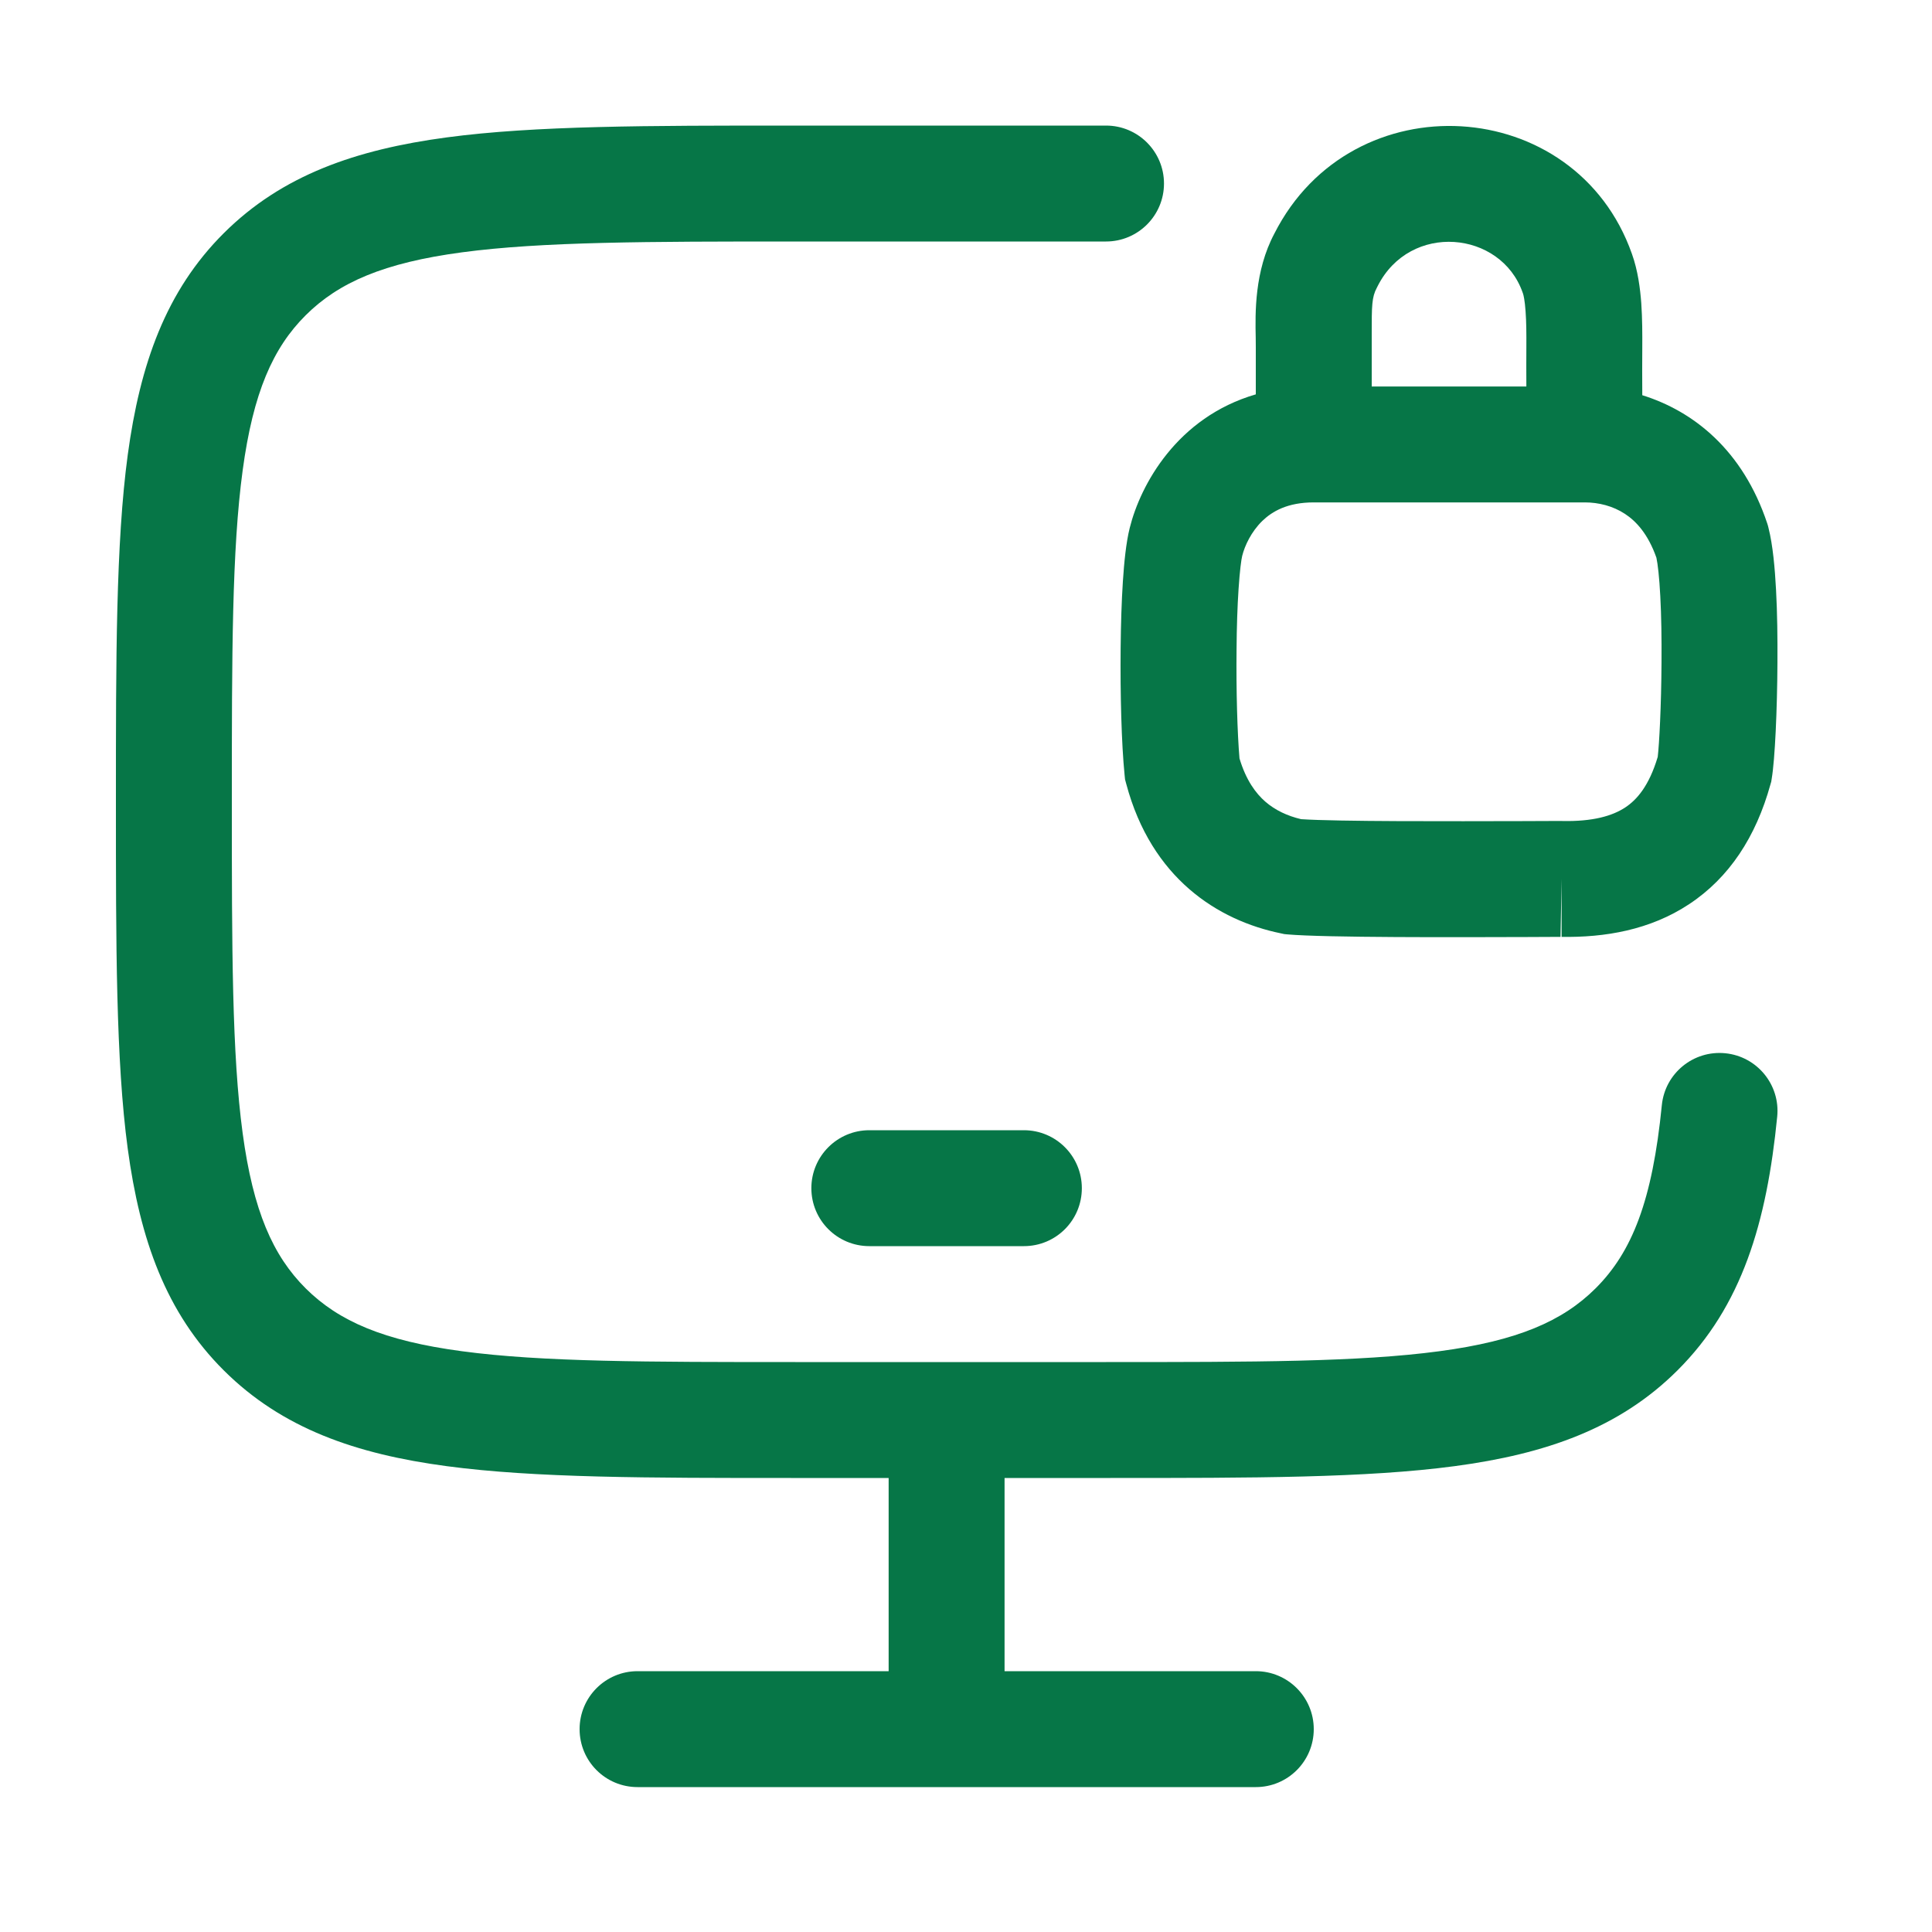 <svg width="25" height="25" viewBox="0 0 25 25" fill="none" xmlns="http://www.w3.org/2000/svg">
<path d="M14.312 1.625C14.726 1.625 15.062 1.961 15.062 2.375C15.062 2.789 14.726 3.125 14.312 3.125H10.291C8.374 3.125 7.012 3.127 5.979 3.265C4.966 3.4 4.382 3.655 3.956 4.079C3.531 4.502 3.276 5.081 3.14 6.087C3.001 7.114 3 8.468 3 10.375C3 12.282 3.001 13.636 3.14 14.664C3.276 15.669 3.531 16.249 3.956 16.672C4.382 17.096 4.966 17.35 5.979 17.485C7.012 17.624 8.374 17.625 10.291 17.625H14.312C16.228 17.625 17.59 17.624 18.624 17.485C19.636 17.35 20.22 17.096 20.646 16.672C21.12 16.2 21.382 15.535 21.504 14.301C21.545 13.889 21.912 13.588 22.325 13.629C22.737 13.67 23.038 14.037 22.997 14.449C22.862 15.816 22.543 16.901 21.704 17.735C20.953 18.483 20 18.815 18.823 18.972C17.678 19.125 16.215 19.125 14.368 19.125H12.999V21.625H16.25C16.664 21.625 17 21.961 17 22.375C17 22.79 16.664 23.125 16.25 23.125H8.25C7.835 23.125 7.5 22.79 7.5 22.375C7.5 21.961 7.835 21.625 8.25 21.625H11.499V19.125H10.235C8.387 19.125 6.924 19.125 5.78 18.972C4.602 18.815 3.65 18.483 2.898 17.735C2.146 16.987 1.812 16.038 1.653 14.865C1.499 13.725 1.5 12.213 1.5 10.375C1.5 8.538 1.499 7.025 1.653 5.886C1.812 4.713 2.146 3.763 2.898 3.015C3.65 2.267 4.602 1.936 5.78 1.778C6.924 1.625 8.387 1.625 10.235 1.625H14.312Z" fill="#067647"/>
<path d="M10.499 15.375C10.499 14.961 10.835 14.625 11.249 14.625H13.249C13.664 14.625 13.999 14.961 13.999 15.375C13.999 15.79 13.664 16.125 13.249 16.125H11.249C10.835 16.125 10.499 15.79 10.499 15.375Z" fill="#067647"/>
<path fill-rule="evenodd" clip-rule="evenodd" d="M22.869 6.776C22.552 5.821 21.91 5.319 21.251 5.114C21.25 4.9 21.249 4.673 21.251 4.503C21.252 4.328 21.252 4.122 21.238 3.923C21.224 3.736 21.195 3.502 21.117 3.285C20.388 1.216 17.496 1.04 16.491 3.021C16.232 3.508 16.242 4.051 16.249 4.371C16.25 4.417 16.25 4.459 16.25 4.496C16.25 4.668 16.25 4.892 16.25 5.103C15.229 5.4 14.757 6.276 14.619 6.83C14.571 7.021 14.546 7.28 14.53 7.523C14.513 7.783 14.504 8.082 14.501 8.384C14.495 8.98 14.512 9.626 14.552 10.026L14.558 10.086L14.574 10.145C14.899 11.363 15.757 11.911 16.577 12.078L16.618 12.087L16.66 12.091C17.147 12.134 18.854 12.128 19.769 12.125C19.948 12.124 20.097 12.123 20.2 12.123C20.768 12.133 21.352 12.034 21.857 11.7C22.377 11.357 22.722 10.827 22.909 10.152L22.92 10.114L22.926 10.075C22.968 9.827 22.997 9.184 23 8.576C23.002 8.259 22.998 7.929 22.982 7.634C22.967 7.354 22.941 7.055 22.884 6.83L22.877 6.802L22.869 6.776ZM17.826 3.704C18.245 2.87 19.422 2.983 19.703 3.786L19.707 3.797C19.714 3.816 19.731 3.885 19.741 4.03C19.751 4.165 19.752 4.321 19.751 4.492C19.75 4.638 19.75 4.821 19.751 5.001H17.75C17.75 4.824 17.75 4.644 17.75 4.5C17.75 4.433 17.75 4.372 17.75 4.317C17.75 3.96 17.75 3.846 17.816 3.724L17.821 3.714L17.826 3.704ZM20.2 12.123L20.207 12.123V11.373L20.193 12.123L20.2 12.123ZM16.074 7.193C16.107 7.061 16.191 6.88 16.335 6.74C16.463 6.617 16.66 6.501 17 6.501H20.507C20.686 6.501 20.87 6.547 21.026 6.649C21.169 6.742 21.325 6.907 21.434 7.217C21.452 7.301 21.471 7.467 21.484 7.713C21.498 7.969 21.502 8.268 21.5 8.567C21.497 9.14 21.47 9.633 21.451 9.794C21.339 10.17 21.18 10.35 21.031 10.448C20.863 10.559 20.611 10.631 20.221 10.624L20.207 10.623C20.081 10.623 19.905 10.624 19.699 10.625C18.794 10.627 17.301 10.632 16.836 10.6C16.658 10.558 16.501 10.484 16.374 10.374C16.251 10.267 16.124 10.098 16.039 9.814C16.011 9.484 15.995 8.937 16.001 8.399C16.003 8.116 16.012 7.845 16.027 7.621C16.043 7.38 16.062 7.242 16.074 7.193Z" fill="#067647"/>
</svg>
